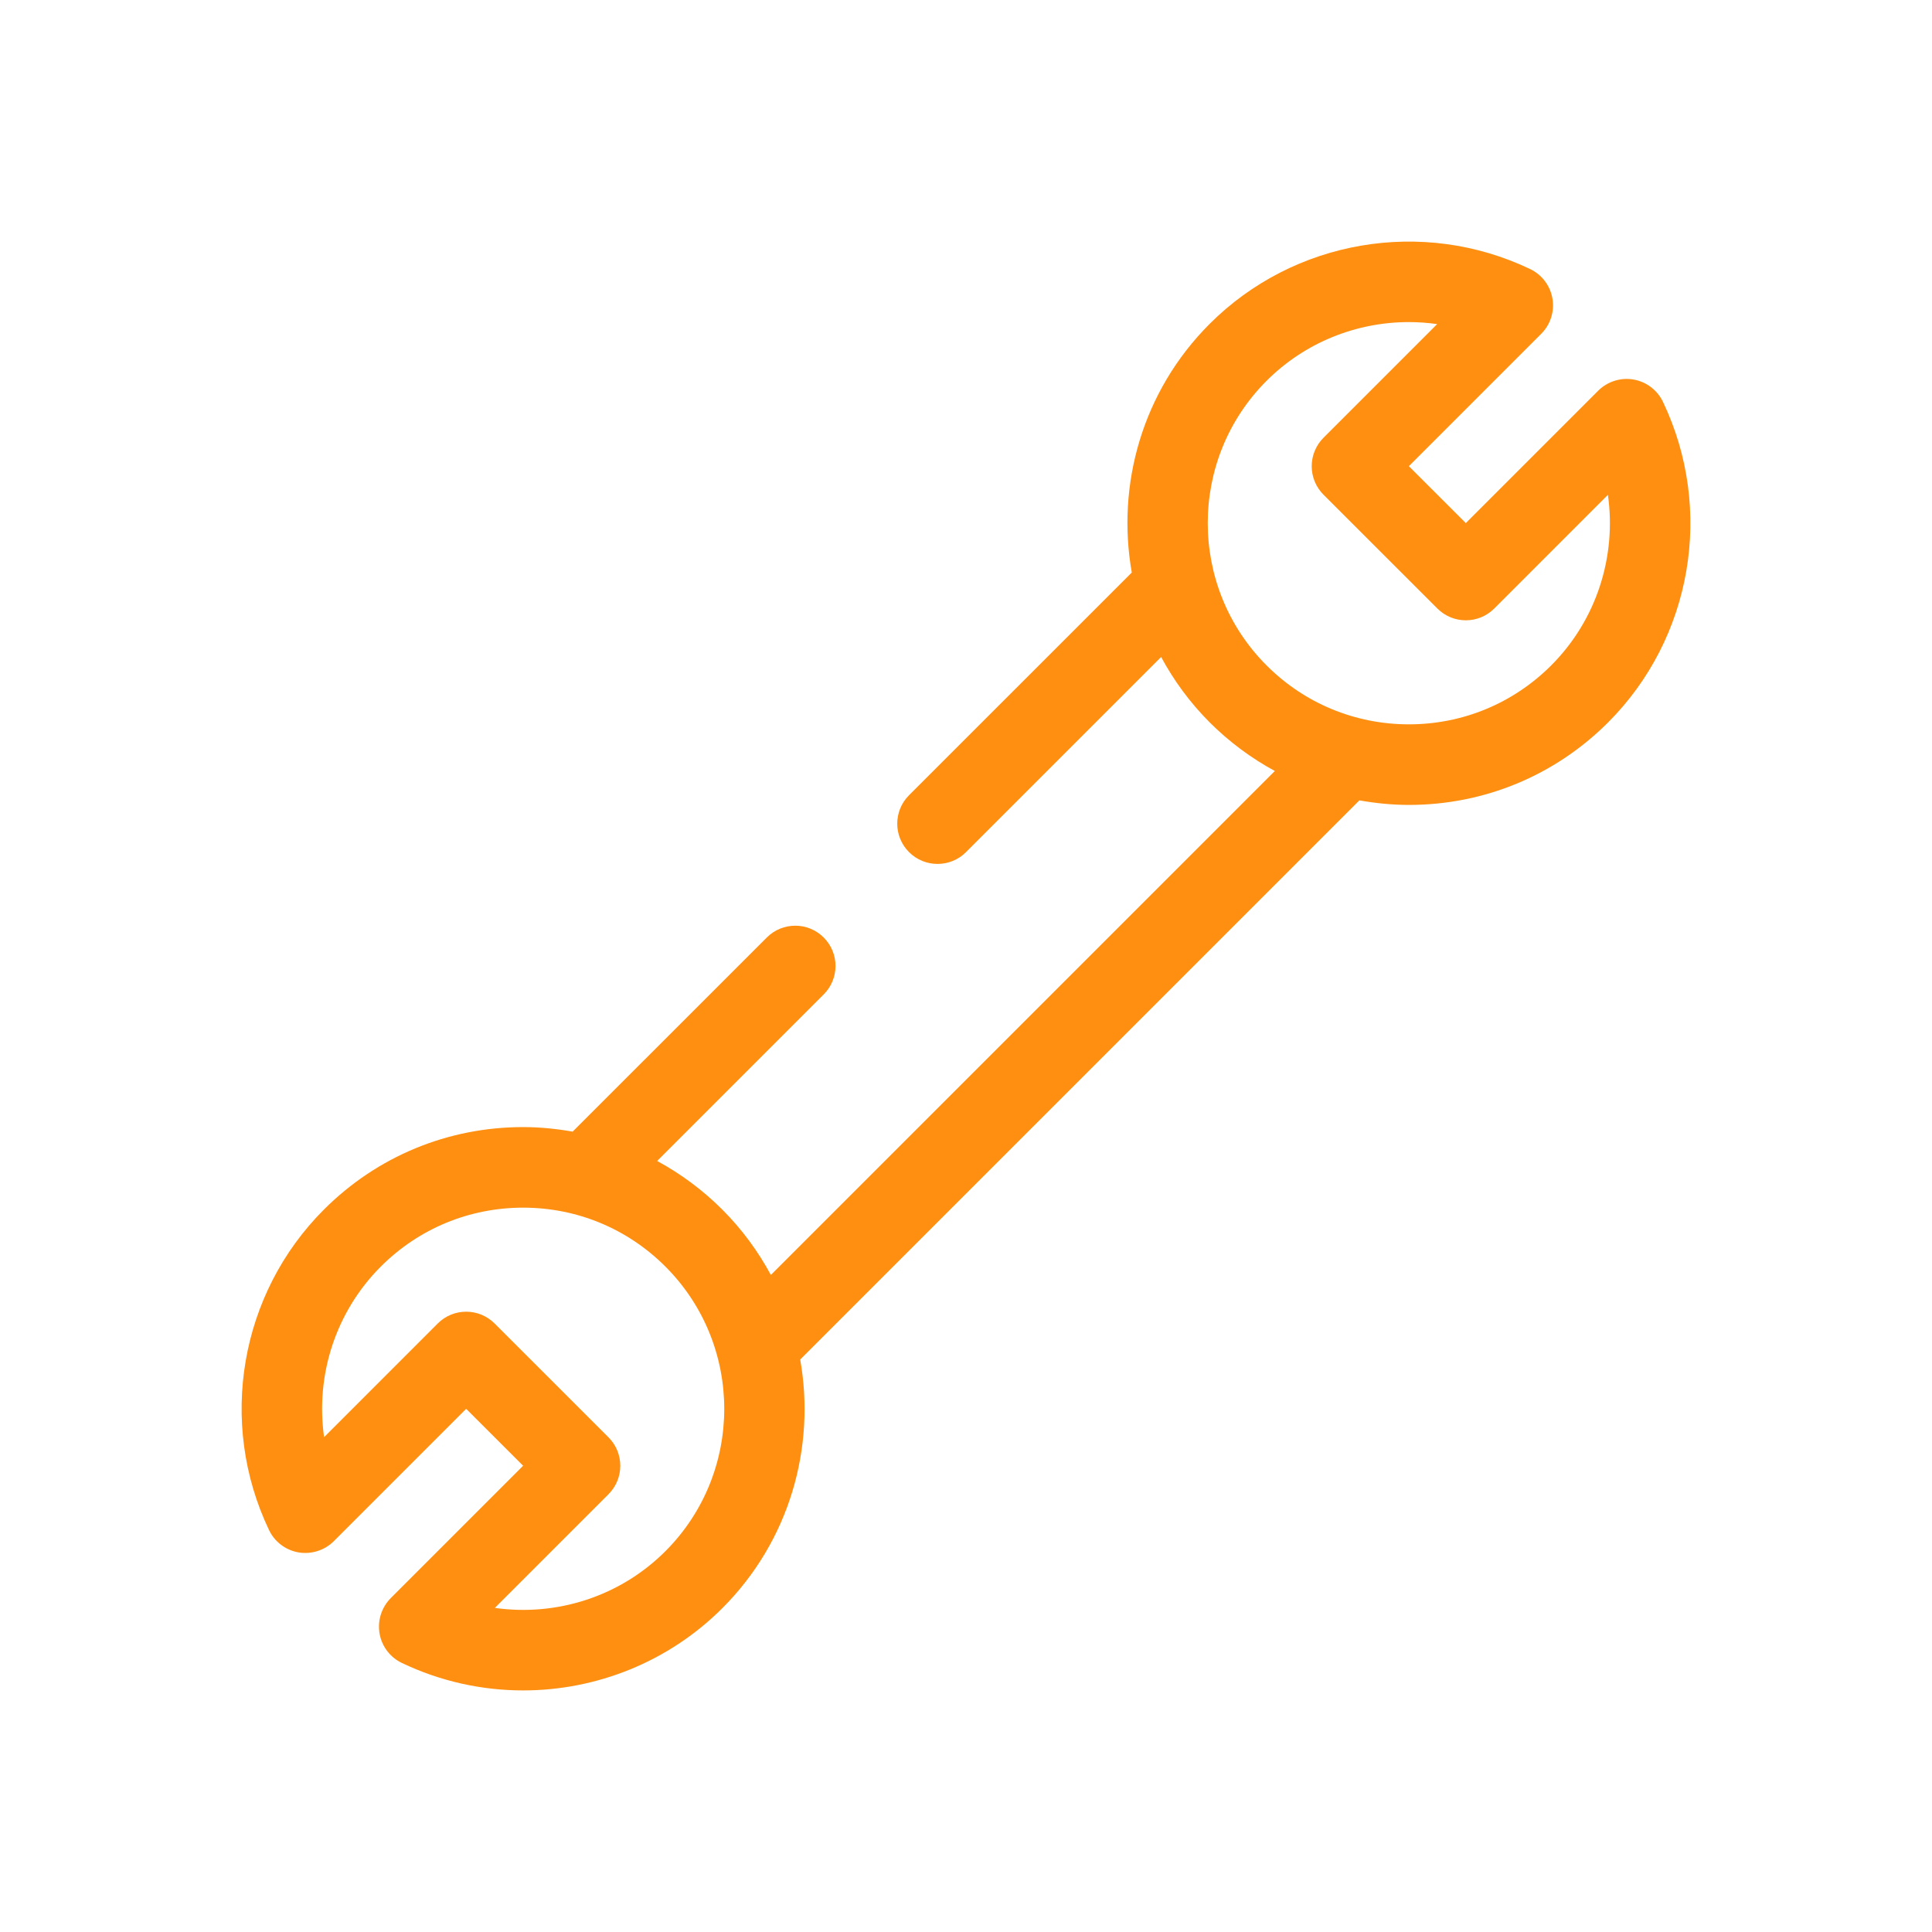 <?xml version="1.0" encoding="UTF-8"?>
<svg xmlns="http://www.w3.org/2000/svg" xmlns:xlink="http://www.w3.org/1999/xlink" version="1.1" id="Pikto" x="0px" y="0px" width="48px" height="48px" viewBox="0 0 48 48" style="enable-background:new 0 0 48 48;" xml:space="preserve">
<style type="text/css">
	.st0{fill:#FE8F11;}
</style>
<path class="st0" d="M41.316,9.984c-0.14-0.293-0.413-0.5-0.733-0.555  c-0.315-0.055-0.646,0.048-0.876,0.278l-3.289,3.289l-1.415-1.414l3.289-3.289  c0.229-0.229,0.333-0.556,0.278-0.876c-0.055-0.32-0.262-0.593-0.555-0.733  c-2.671-1.276-5.872-0.727-7.962,1.363c-1.677,1.678-2.319,4.001-1.934,6.177l-5.534,5.533  c-0.391,0.391-0.391,1.023,0,1.414c0.195,0.195,0.451,0.293,0.707,0.293S23.805,21.367,24,21.171  l4.848-4.848c0.314,0.583,0.714,1.131,1.205,1.623c0.486,0.486,1.032,0.89,1.62,1.209  L19.152,31.676c-0.314-0.583-0.714-1.131-1.205-1.623c-0.486-0.486-1.032-0.89-1.62-1.209  l4.138-4.138c0.391-0.391,0.391-1.023,0-1.414s-1.023-0.391-1.414,0l-4.824,4.823  c-0.403-0.071-0.813-0.113-1.23-0.113c-1.87,0-3.628,0.728-4.95,2.05  c-2.09,2.09-2.638,5.29-1.363,7.962c0.14,0.293,0.413,0.5,0.733,0.555  c0.314,0.053,0.645-0.048,0.876-0.278l3.289-3.289l1.415,1.414l-3.289,3.289  C9.479,39.936,9.375,40.263,9.43,40.583c0.055,0.32,0.262,0.593,0.555,0.733  c0.961,0.459,1.99,0.682,3.012,0.682c1.818,0,3.612-0.706,4.95-2.044  c1.677-1.678,2.319-4.002,1.934-6.177l13.892-13.892c0.403,0.071,0.813,0.113,1.23,0.113  c1.87,0,3.628-0.728,4.95-2.05C42.043,15.856,42.591,12.657,41.316,9.984z M16.532,38.539  c-1.127,1.127-2.704,1.626-4.238,1.409l2.824-2.824c0.188-0.188,0.293-0.442,0.293-0.707  s-0.105-0.52-0.293-0.707l-2.829-2.828c-0.391-0.391-1.023-0.391-1.414,0l-2.823,2.824  c-0.217-1.529,0.281-3.11,1.409-4.238c0.944-0.944,2.2-1.464,3.536-1.464  c1.335,0,2.591,0.52,3.535,1.464C18.481,33.417,18.481,36.589,16.532,38.539z M38.539,16.532  c-0.944,0.944-2.2,1.464-3.536,1.464c-1.335,0-2.591-0.52-3.535-1.464  c-1.949-1.95-1.949-5.122,0-7.071c0.955-0.955,2.235-1.459,3.534-1.459  c0.234,0,0.47,0.017,0.704,0.05l-2.824,2.824c-0.188,0.188-0.293,0.442-0.293,0.707  s0.105,0.52,0.293,0.707l2.829,2.828c0.391,0.391,1.023,0.391,1.414,0l2.823-2.824  C40.165,13.823,39.667,15.404,38.539,16.532z"></path>
</svg>
